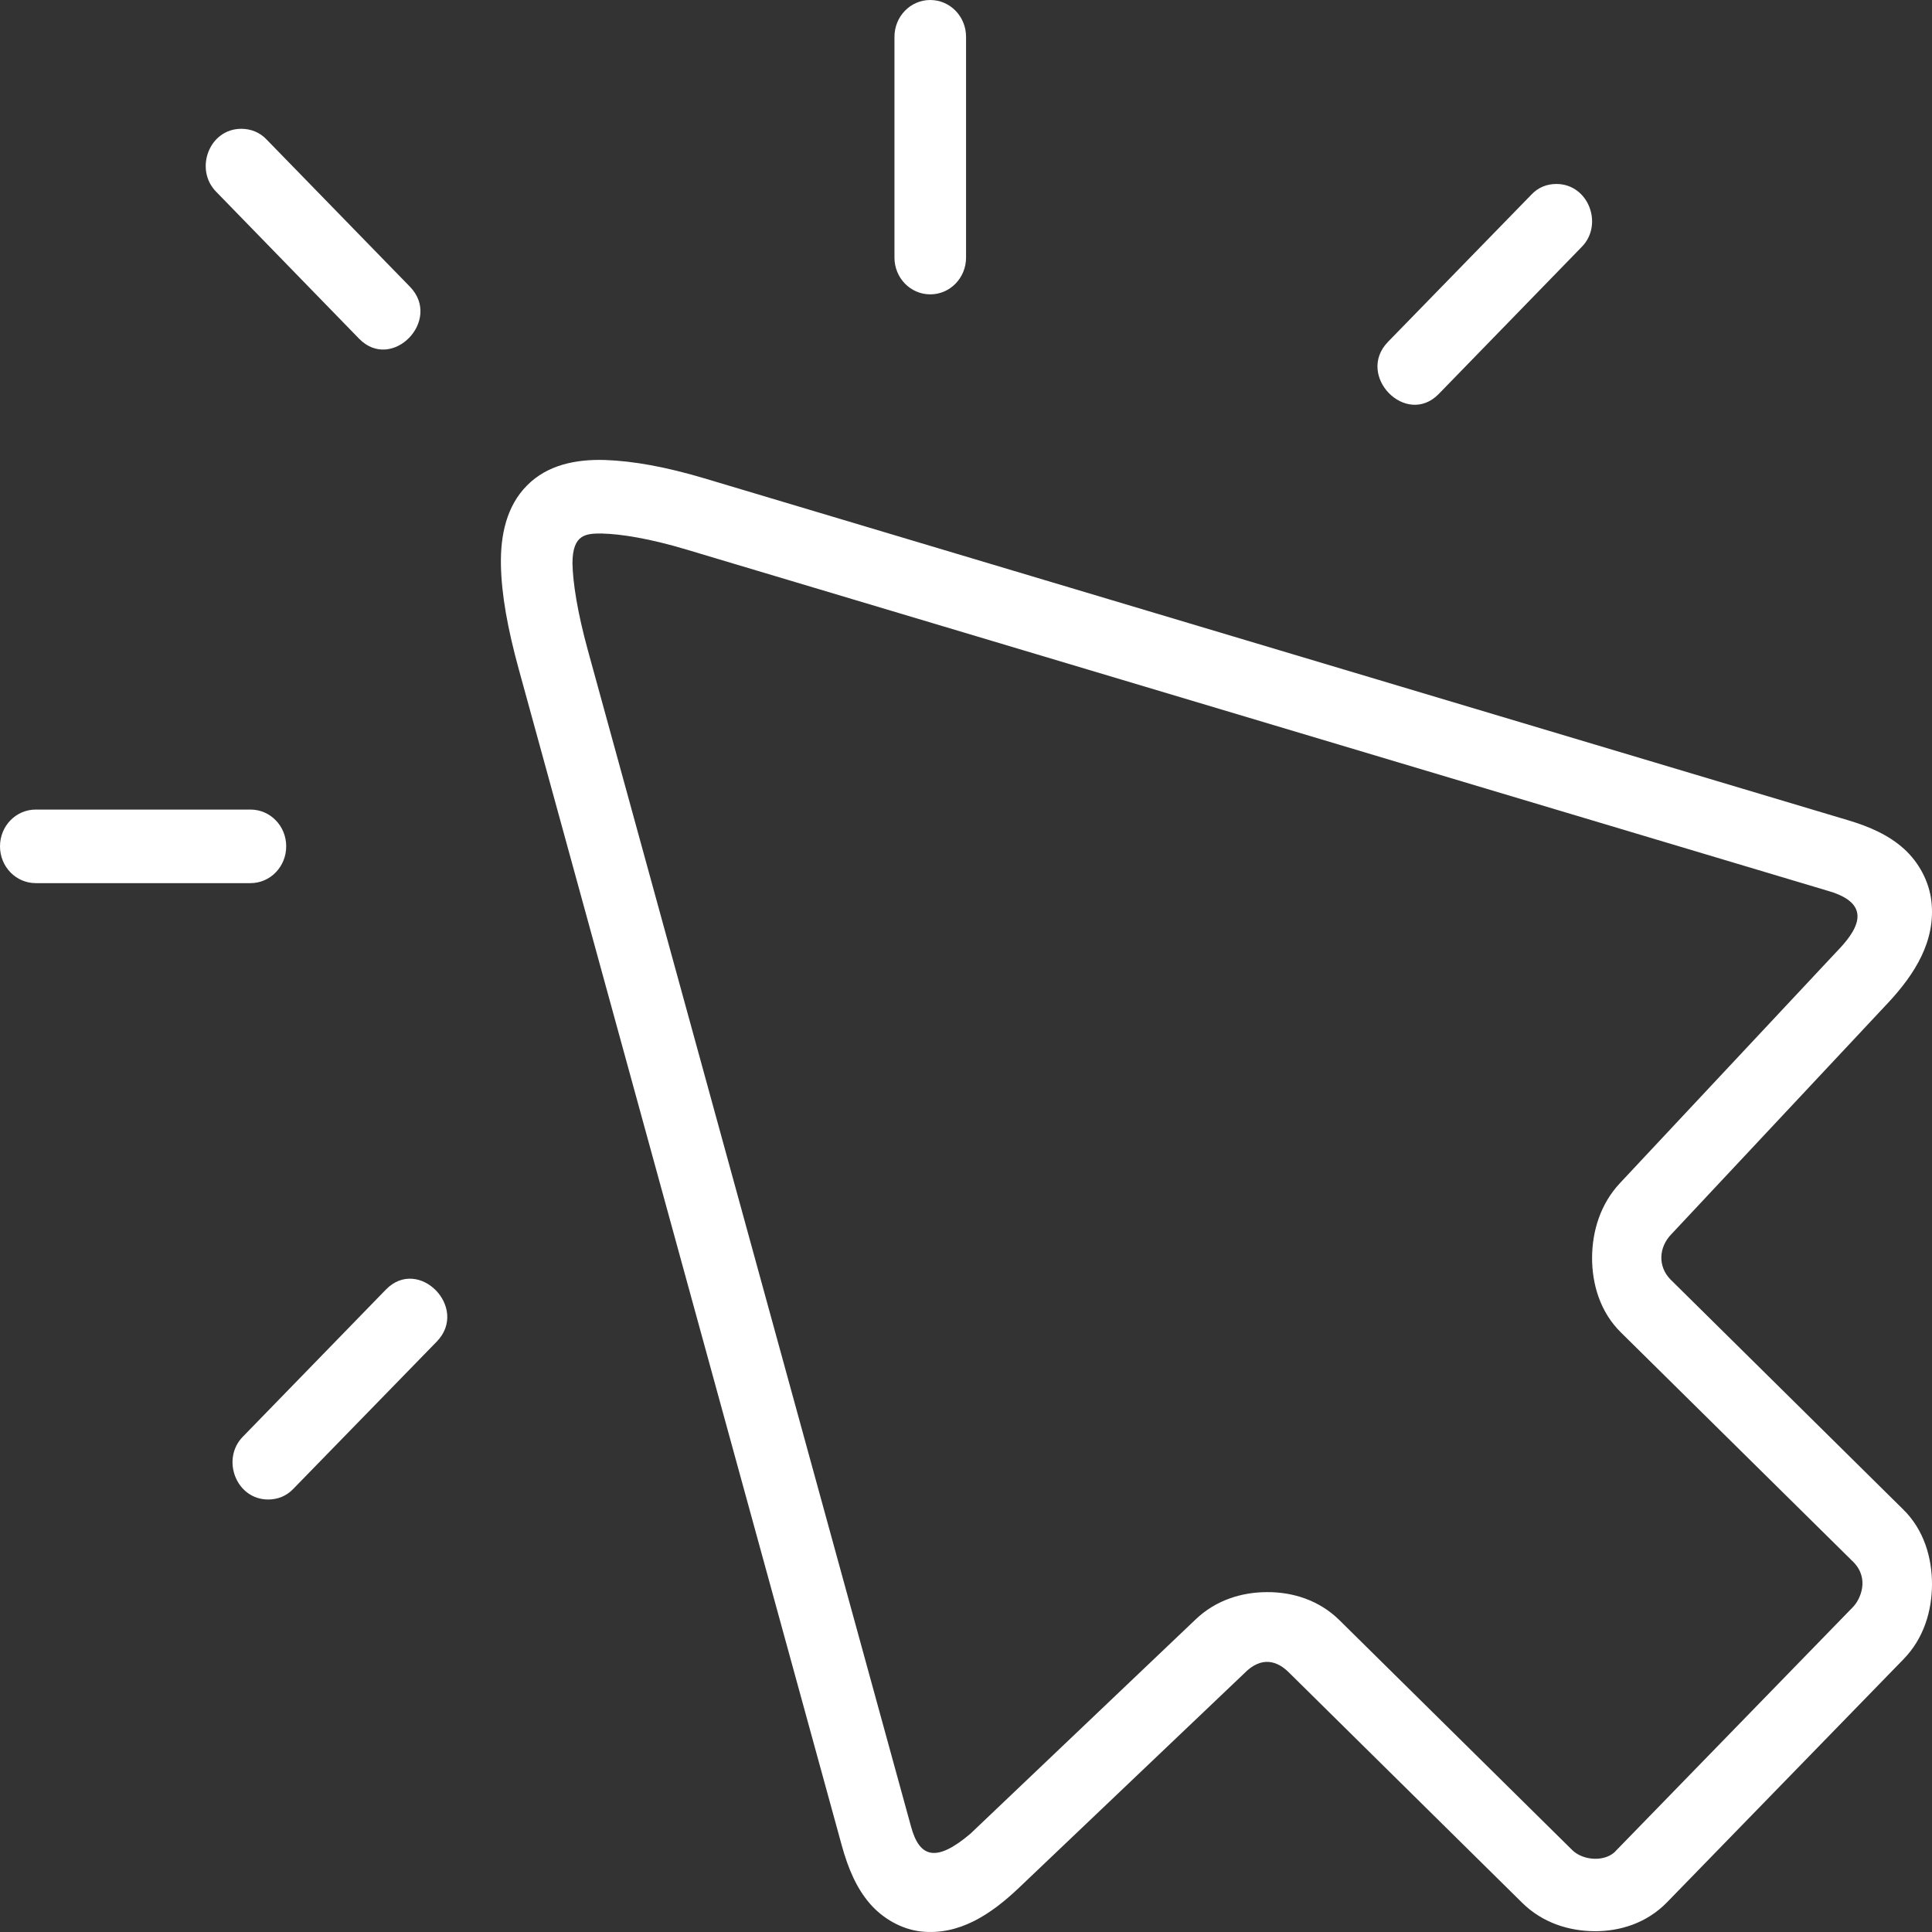 <svg width="36" height="36" viewBox="0 0 36 36" fill="none" xmlns="http://www.w3.org/2000/svg">
<rect x="0" y="0" width="36" height="36" fill="#333333" stroke="none"/>
<path d="M11.264 8.571C10.731 8.557 10.203 8.66 9.822 9.044C9.439 9.428 9.324 9.97 9.334 10.525C9.344 11.079 9.458 11.71 9.667 12.472L15.687 34.394C15.805 34.819 15.96 35.183 16.207 35.469C16.453 35.754 16.803 35.949 17.159 35.99C17.869 36.067 18.459 35.678 18.989 35.174L23.181 31.184C23.506 30.849 23.805 30.945 24.029 31.176L28.365 35.457C28.744 35.83 29.234 35.982 29.712 35.985C30.188 35.988 30.685 35.834 31.062 35.447L35.471 30.915C35.849 30.526 35.998 30.017 36 29.522C36 29.028 35.853 28.507 35.46 28.123L31.126 23.84C30.89 23.599 30.905 23.242 31.144 22.997L35.18 18.688C35.684 18.148 36.071 17.531 35.989 16.796C35.949 16.43 35.757 16.069 35.478 15.817C35.199 15.565 34.845 15.405 34.43 15.282L13.128 8.914C12.403 8.698 11.798 8.589 11.264 8.571ZM11.224 9.942C11.571 9.95 12.107 10.035 12.784 10.238L34.086 16.607C34.948 16.864 34.569 17.377 34.222 17.734L30.186 22.045C29.821 22.435 29.67 22.937 29.666 23.43C29.664 23.921 29.813 24.445 30.204 24.829L34.537 29.108C34.841 29.419 34.664 29.804 34.528 29.944L30.121 34.475C29.934 34.7 29.5 34.681 29.29 34.467L24.957 30.188C24.577 29.814 24.083 29.664 23.61 29.667C23.139 29.667 22.655 29.815 22.277 30.177L18.083 34.168C17.443 34.711 17.134 34.614 16.977 34.04L10.954 12.117C10.758 11.404 10.674 10.853 10.667 10.499C10.667 9.941 10.931 9.941 11.224 9.941V9.942ZM4.997 27.941C4.397 27.941 4.117 27.186 4.525 26.771L7.192 24.028C7.802 23.404 8.746 24.371 8.139 24.998L5.468 27.74C5.344 27.873 5.179 27.941 4.997 27.941ZM29.001 3.428C29.601 3.428 29.881 4.183 29.476 4.598L26.809 7.341C26.2 7.965 25.256 6.998 25.862 6.371L28.533 3.629C28.657 3.495 28.82 3.428 29.001 3.428ZM4.496 2.4C3.896 2.4 3.619 3.154 4.025 3.57L6.692 6.312C7.302 6.936 8.246 5.969 7.639 5.343L4.968 2.6C4.844 2.468 4.677 2.4 4.496 2.4ZM0 15.77C0 15.39 0.297 15.085 0.667 15.085H4.667C5.036 15.085 5.333 15.39 5.333 15.77C5.333 16.15 5.036 16.456 4.667 16.456H0.667C0.297 16.456 0 16.15 0 15.77ZM17.334 0C17.703 0 18.001 0.306 18.001 0.686V4.8C18.001 5.179 17.703 5.485 17.334 5.485C16.965 5.485 16.667 5.179 16.667 4.8V0.686C16.667 0.306 16.965 0 17.334 0Z" fill="white"/>
</svg>
